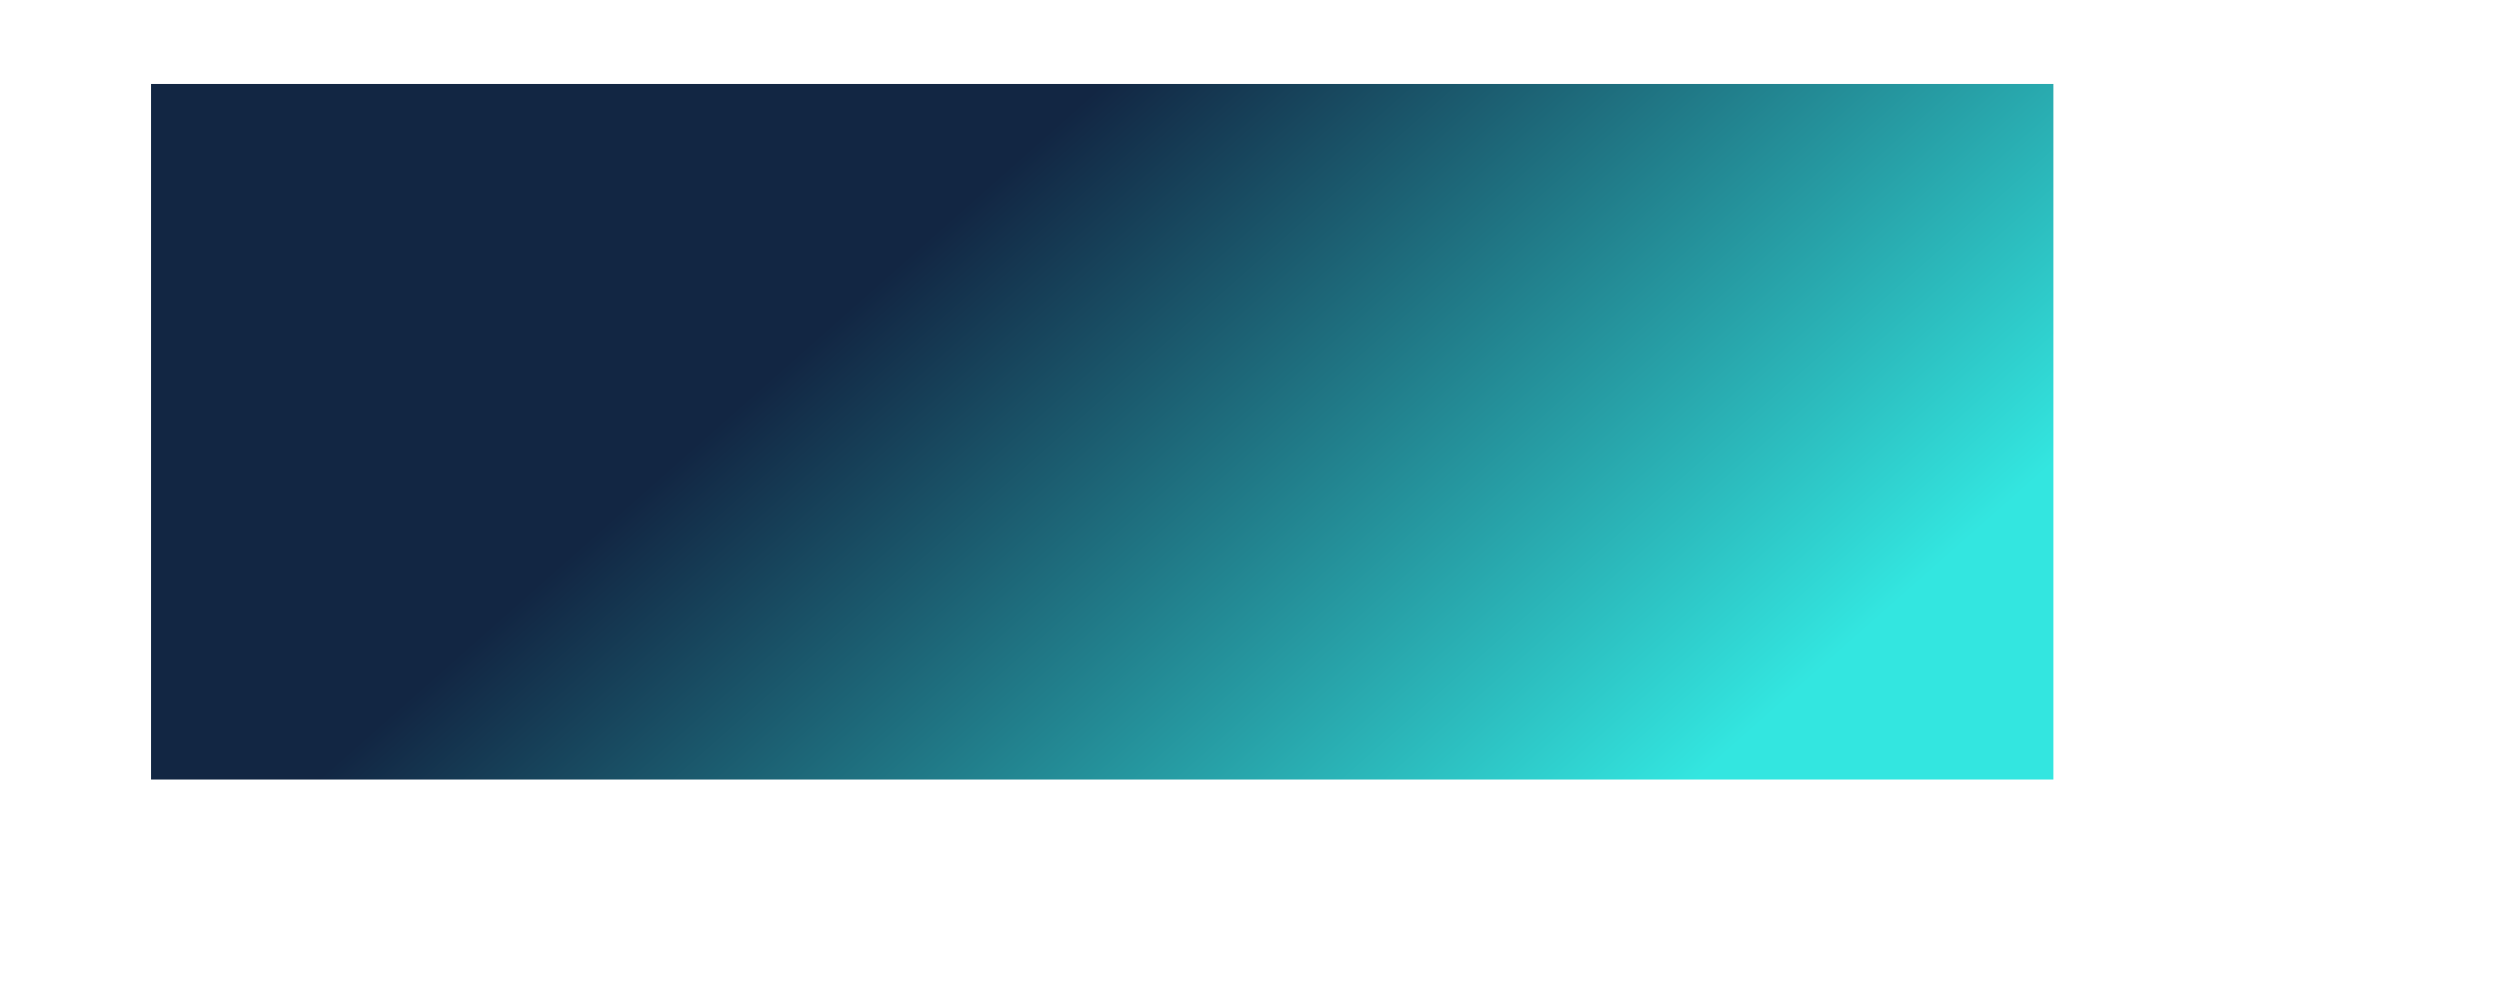 <?xml version="1.0" encoding="UTF-8"?> <svg xmlns="http://www.w3.org/2000/svg" width="1920" height="770" viewBox="0 0 1920 770" fill="none"> <g filter="url(#filter0_f_3_40)"> <rect x="1577" y="598.675" width="1461" height="534.187" transform="rotate(-180 1577 598.675)" fill="url(#paint0_linear_3_40)"></rect> </g> <defs> <filter id="filter0_f_3_40" x="-284" y="-335.513" width="2261" height="1334.19" filterUnits="userSpaceOnUse" color-interpolation-filters="sRGB"> <feFlood flood-opacity="0" result="BackgroundImageFix"></feFlood> <feBlend mode="normal" in="SourceGraphic" in2="BackgroundImageFix" result="shape"></feBlend> <feGaussianBlur stdDeviation="200" result="effect1_foregroundBlur_3_40"></feGaussianBlur> </filter> <linearGradient id="paint0_linear_3_40" x1="1850.56" y1="598.675" x2="2316.5" y2="1124.9" gradientUnits="userSpaceOnUse"> <stop stop-color="#33E6E0"></stop> <stop offset="1" stop-color="#122643"></stop> </linearGradient> </defs> </svg> 
